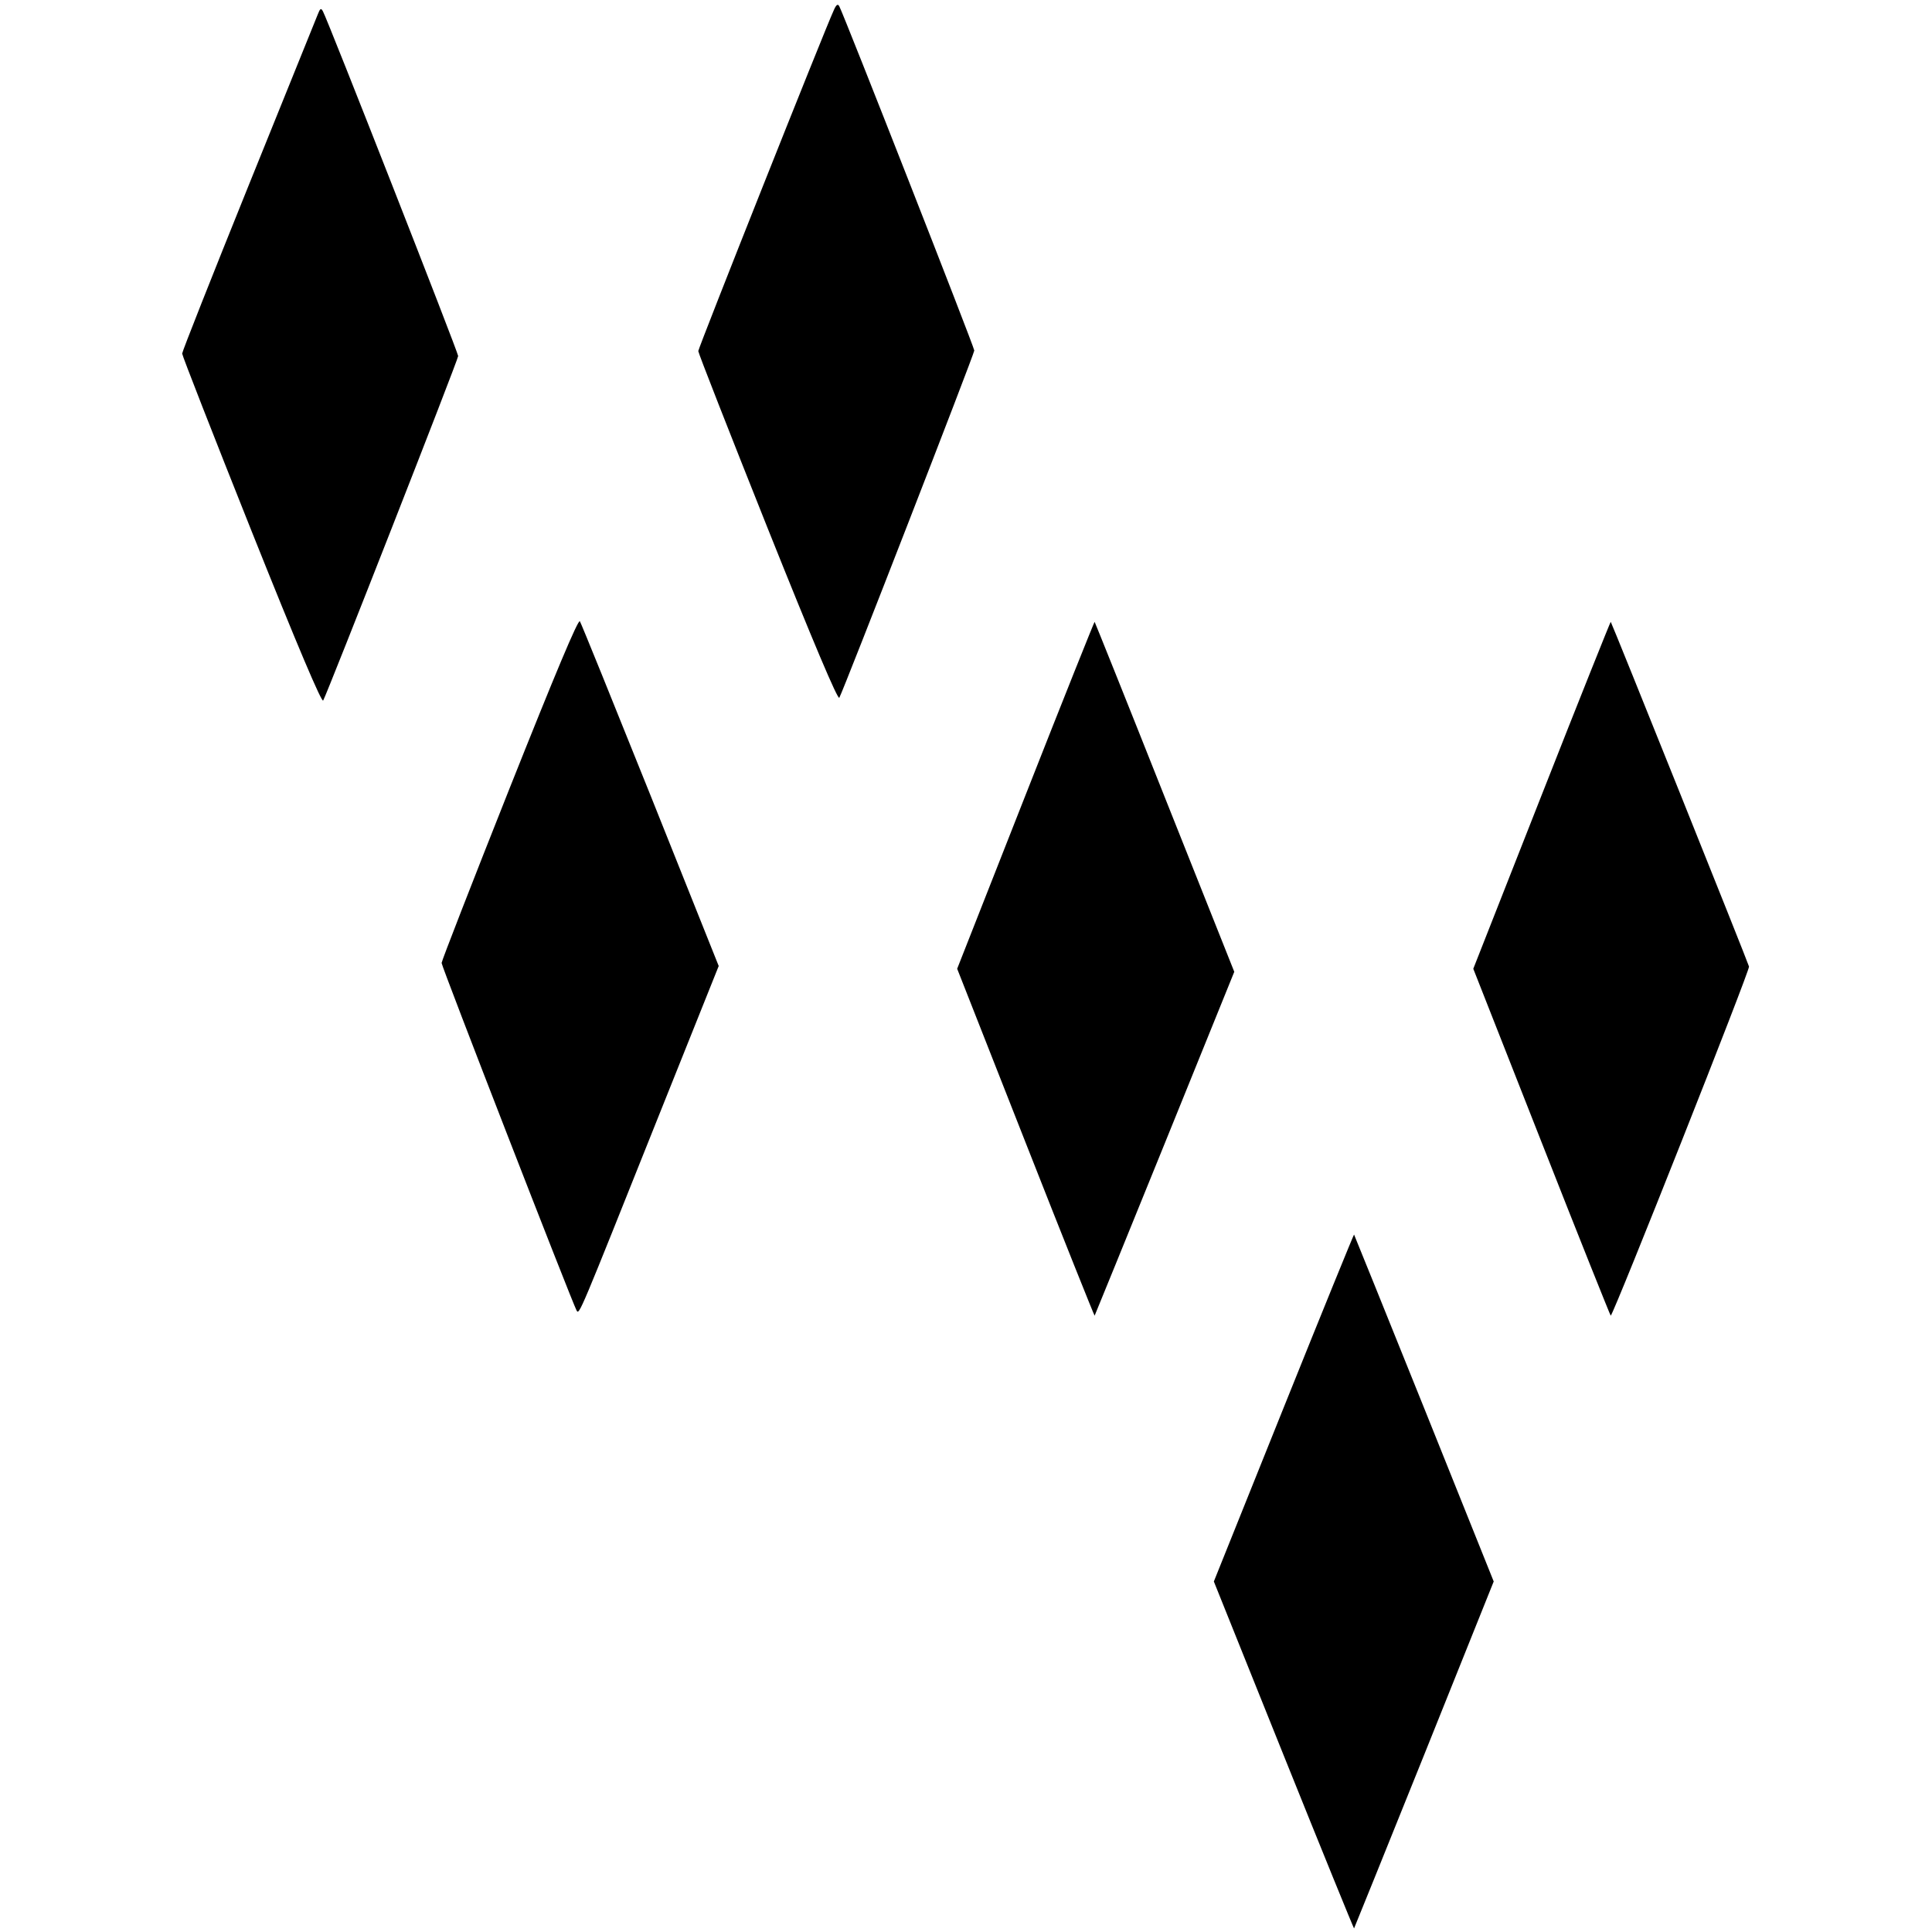 <?xml version="1.0" standalone="no"?>
<!DOCTYPE svg PUBLIC "-//W3C//DTD SVG 20010904//EN"
 "http://www.w3.org/TR/2001/REC-SVG-20010904/DTD/svg10.dtd">
<svg version="1.0" xmlns="http://www.w3.org/2000/svg"
 width="700pt" height="700pt" viewBox="0 0 700 700"
 preserveAspectRatio="xMidYMid meet">
<g transform="translate(0,700) scale(0.1,-0.1)"
fill="#000000" stroke="none">
<path d="M3021 6963 c-33 -71 -491 -1224 -491 -1235 0 -7 113 -295 251 -641
166 -415 255 -625 260 -615 16 29 489 1246 489 1258 0 12 -473 1218 -489 1247
-5 10 -11 7 -20 -14z"/>
<path d="M1151 6947 c-6 -15 -119 -295 -251 -621 -132 -327 -240 -600 -240
-607 0 -7 113 -296 251 -642 167 -418 255 -625 260 -615 16 29 489 1235 489
1248 0 13 -473 1219 -490 1249 -7 13 -10 11 -19 -12z"/>
<path d="M1846 4143 c-135 -340 -246 -625 -246 -632 0 -13 473 -1230 489
-1259 10 -17 8 -20 296 701 l219 547 -247 618 c-136 339 -251 623 -256 631 -6
9 -89 -189 -255 -606z"/>
<path d="M3716 4120 l-248 -630 248 -630 c136 -346 249 -628 250 -627 1 1 115
282 254 624 l252 622 -252 633 c-138 348 -253 634 -254 635 -1 1 -114 -281
-250 -627z"/>
<path d="M5586 4120 l-248 -630 248 -630 c136 -346 249 -628 250 -627 15 16
505 1253 501 1265 -4 16 -497 1245 -501 1249 -1 1 -114 -281 -250 -627z"/>
<path d="M4651 1900 l-253 -630 253 -630 c139 -346 254 -628 255 -627 1 1 115
284 254 629 l252 628 -252 628 c-139 345 -253 628 -254 629 -1 1 -116 -281
-255 -627z"/>
</g>
</svg>
